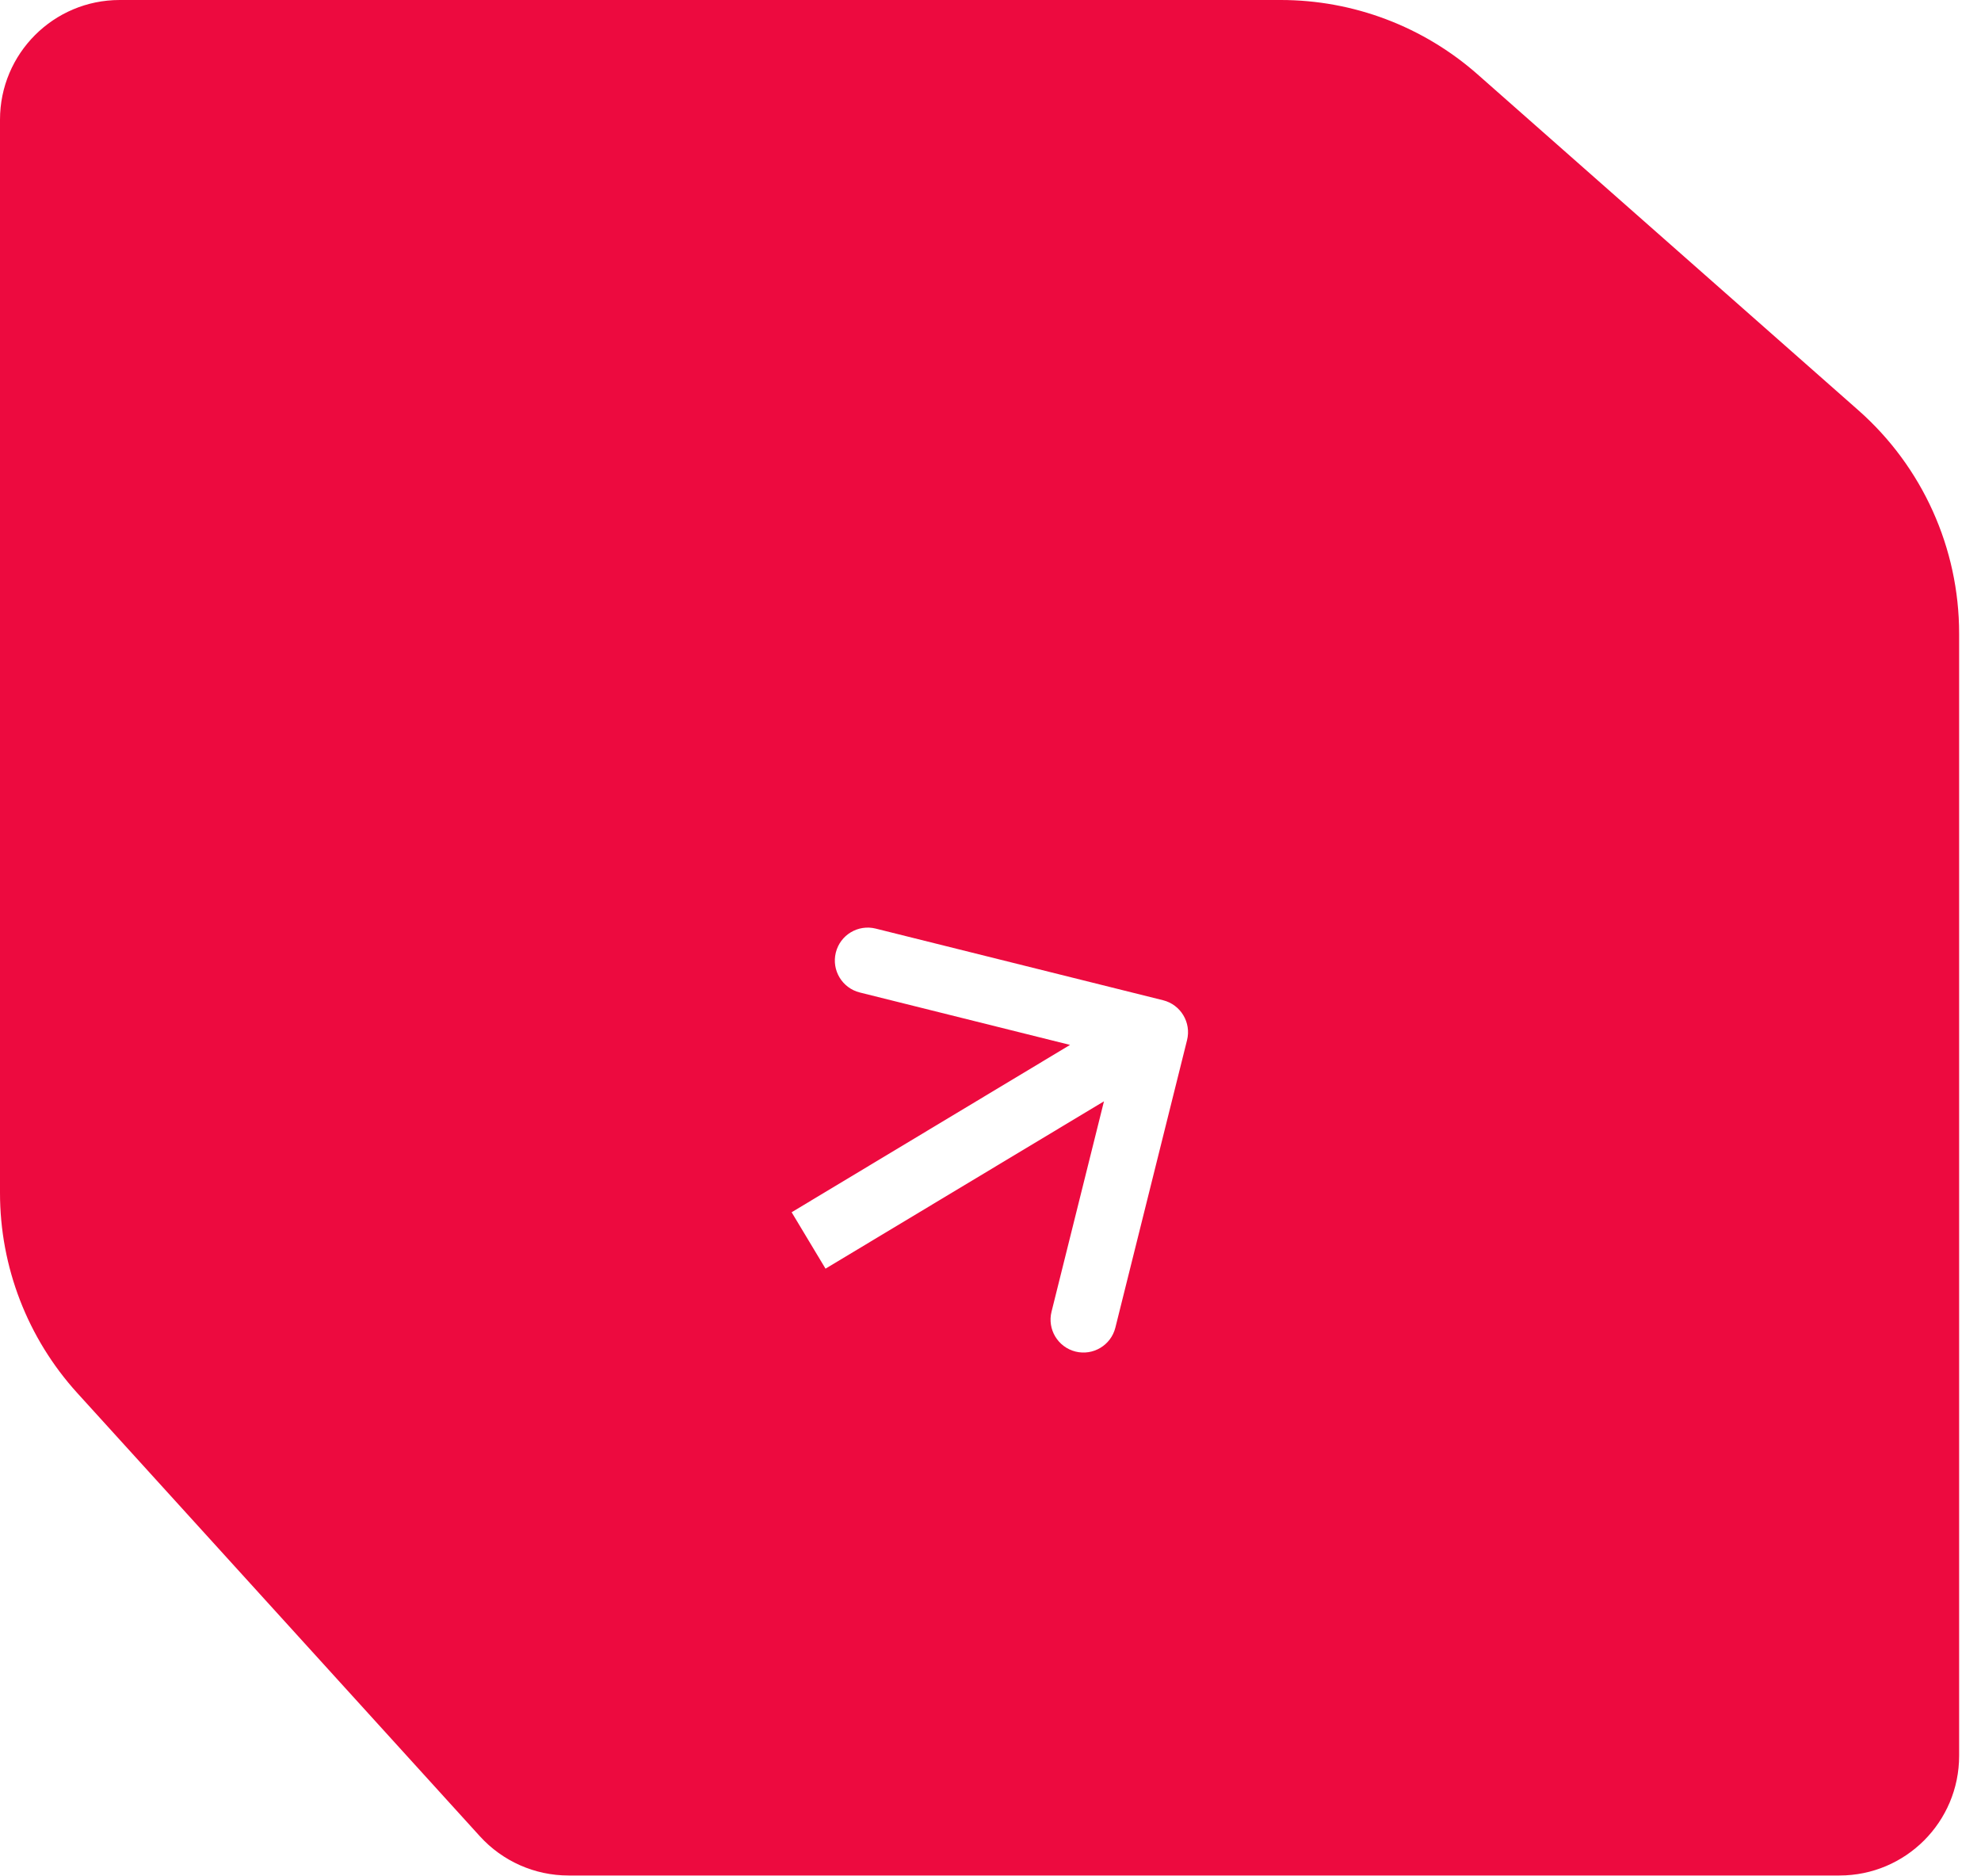 <svg width="75" height="71" viewBox="0 0 75 71" fill="none" xmlns="http://www.w3.org/2000/svg">
<path d="M74.172 66.461C74.172 68.963 72.144 70.991 69.642 70.991H21.523C20.246 70.991 19.028 70.452 18.169 69.507L2.928 52.731C1.044 50.658 0 47.957 0 45.155V4.531C0 2.028 2.028 2.28882e-05 4.531 2.28882e-05H48.49C51.235 2.28882e-05 53.885 1.002 55.943 2.817L70.358 15.53C72.783 17.669 74.172 20.746 74.172 23.98V66.461Z" fill="#ED0A3F"/>
<g filter="url(#filter0_dd_2011_1159)">
<path d="M44.941 31.982C45.108 31.314 44.701 30.638 44.034 30.471L33.154 27.759C32.486 27.592 31.81 27.999 31.644 28.666C31.477 29.334 31.884 30.01 32.551 30.177L42.222 32.588L39.811 42.258C39.644 42.926 40.051 43.602 40.718 43.769C41.386 43.935 42.062 43.529 42.228 42.861L44.941 31.982ZM30.612 39.563L31.254 40.631L44.374 32.748L43.732 31.68L43.091 30.612L29.971 38.496L30.612 39.563Z" fill="white"/>
</g>
<defs>
<filter id="filter0_dd_2011_1159" x="12.419" y="13.865" width="50.112" height="51.188" filterUnits="userSpaceOnUse" color-interpolation-filters="sRGB">
<feFlood flood-opacity="0" result="BackgroundImageFix"/>
<feColorMatrix in="SourceAlpha" type="matrix" values="0 0 0 0 0 0 0 0 0 0 0 0 0 0 0 0 0 0 127 0" result="hardAlpha"/>
<feOffset dy="3.695"/>
<feGaussianBlur stdDeviation="8.776"/>
<feComposite in2="hardAlpha" operator="out"/>
<feColorMatrix type="matrix" values="0 0 0 0 0 0 0 0 0 0 0 0 0 0 0 0 0 0 0.54 0"/>
<feBlend mode="normal" in2="BackgroundImageFix" result="effect1_dropShadow_2011_1159"/>
<feColorMatrix in="SourceAlpha" type="matrix" values="0 0 0 0 0 0 0 0 0 0 0 0 0 0 0 0 0 0 127 0" result="hardAlpha"/>
<feOffset dy="3.695"/>
<feGaussianBlur stdDeviation="8.776"/>
<feComposite in2="hardAlpha" operator="out"/>
<feColorMatrix type="matrix" values="0 0 0 0 0 0 0 0 0 0 0 0 0 0 0 0 0 0 0.54 0"/>
<feBlend mode="normal" in2="effect1_dropShadow_2011_1159" result="effect2_dropShadow_2011_1159"/>
<feBlend mode="normal" in="SourceGraphic" in2="effect2_dropShadow_2011_1159" result="shape"/>
</filter>
</defs>
</svg>
